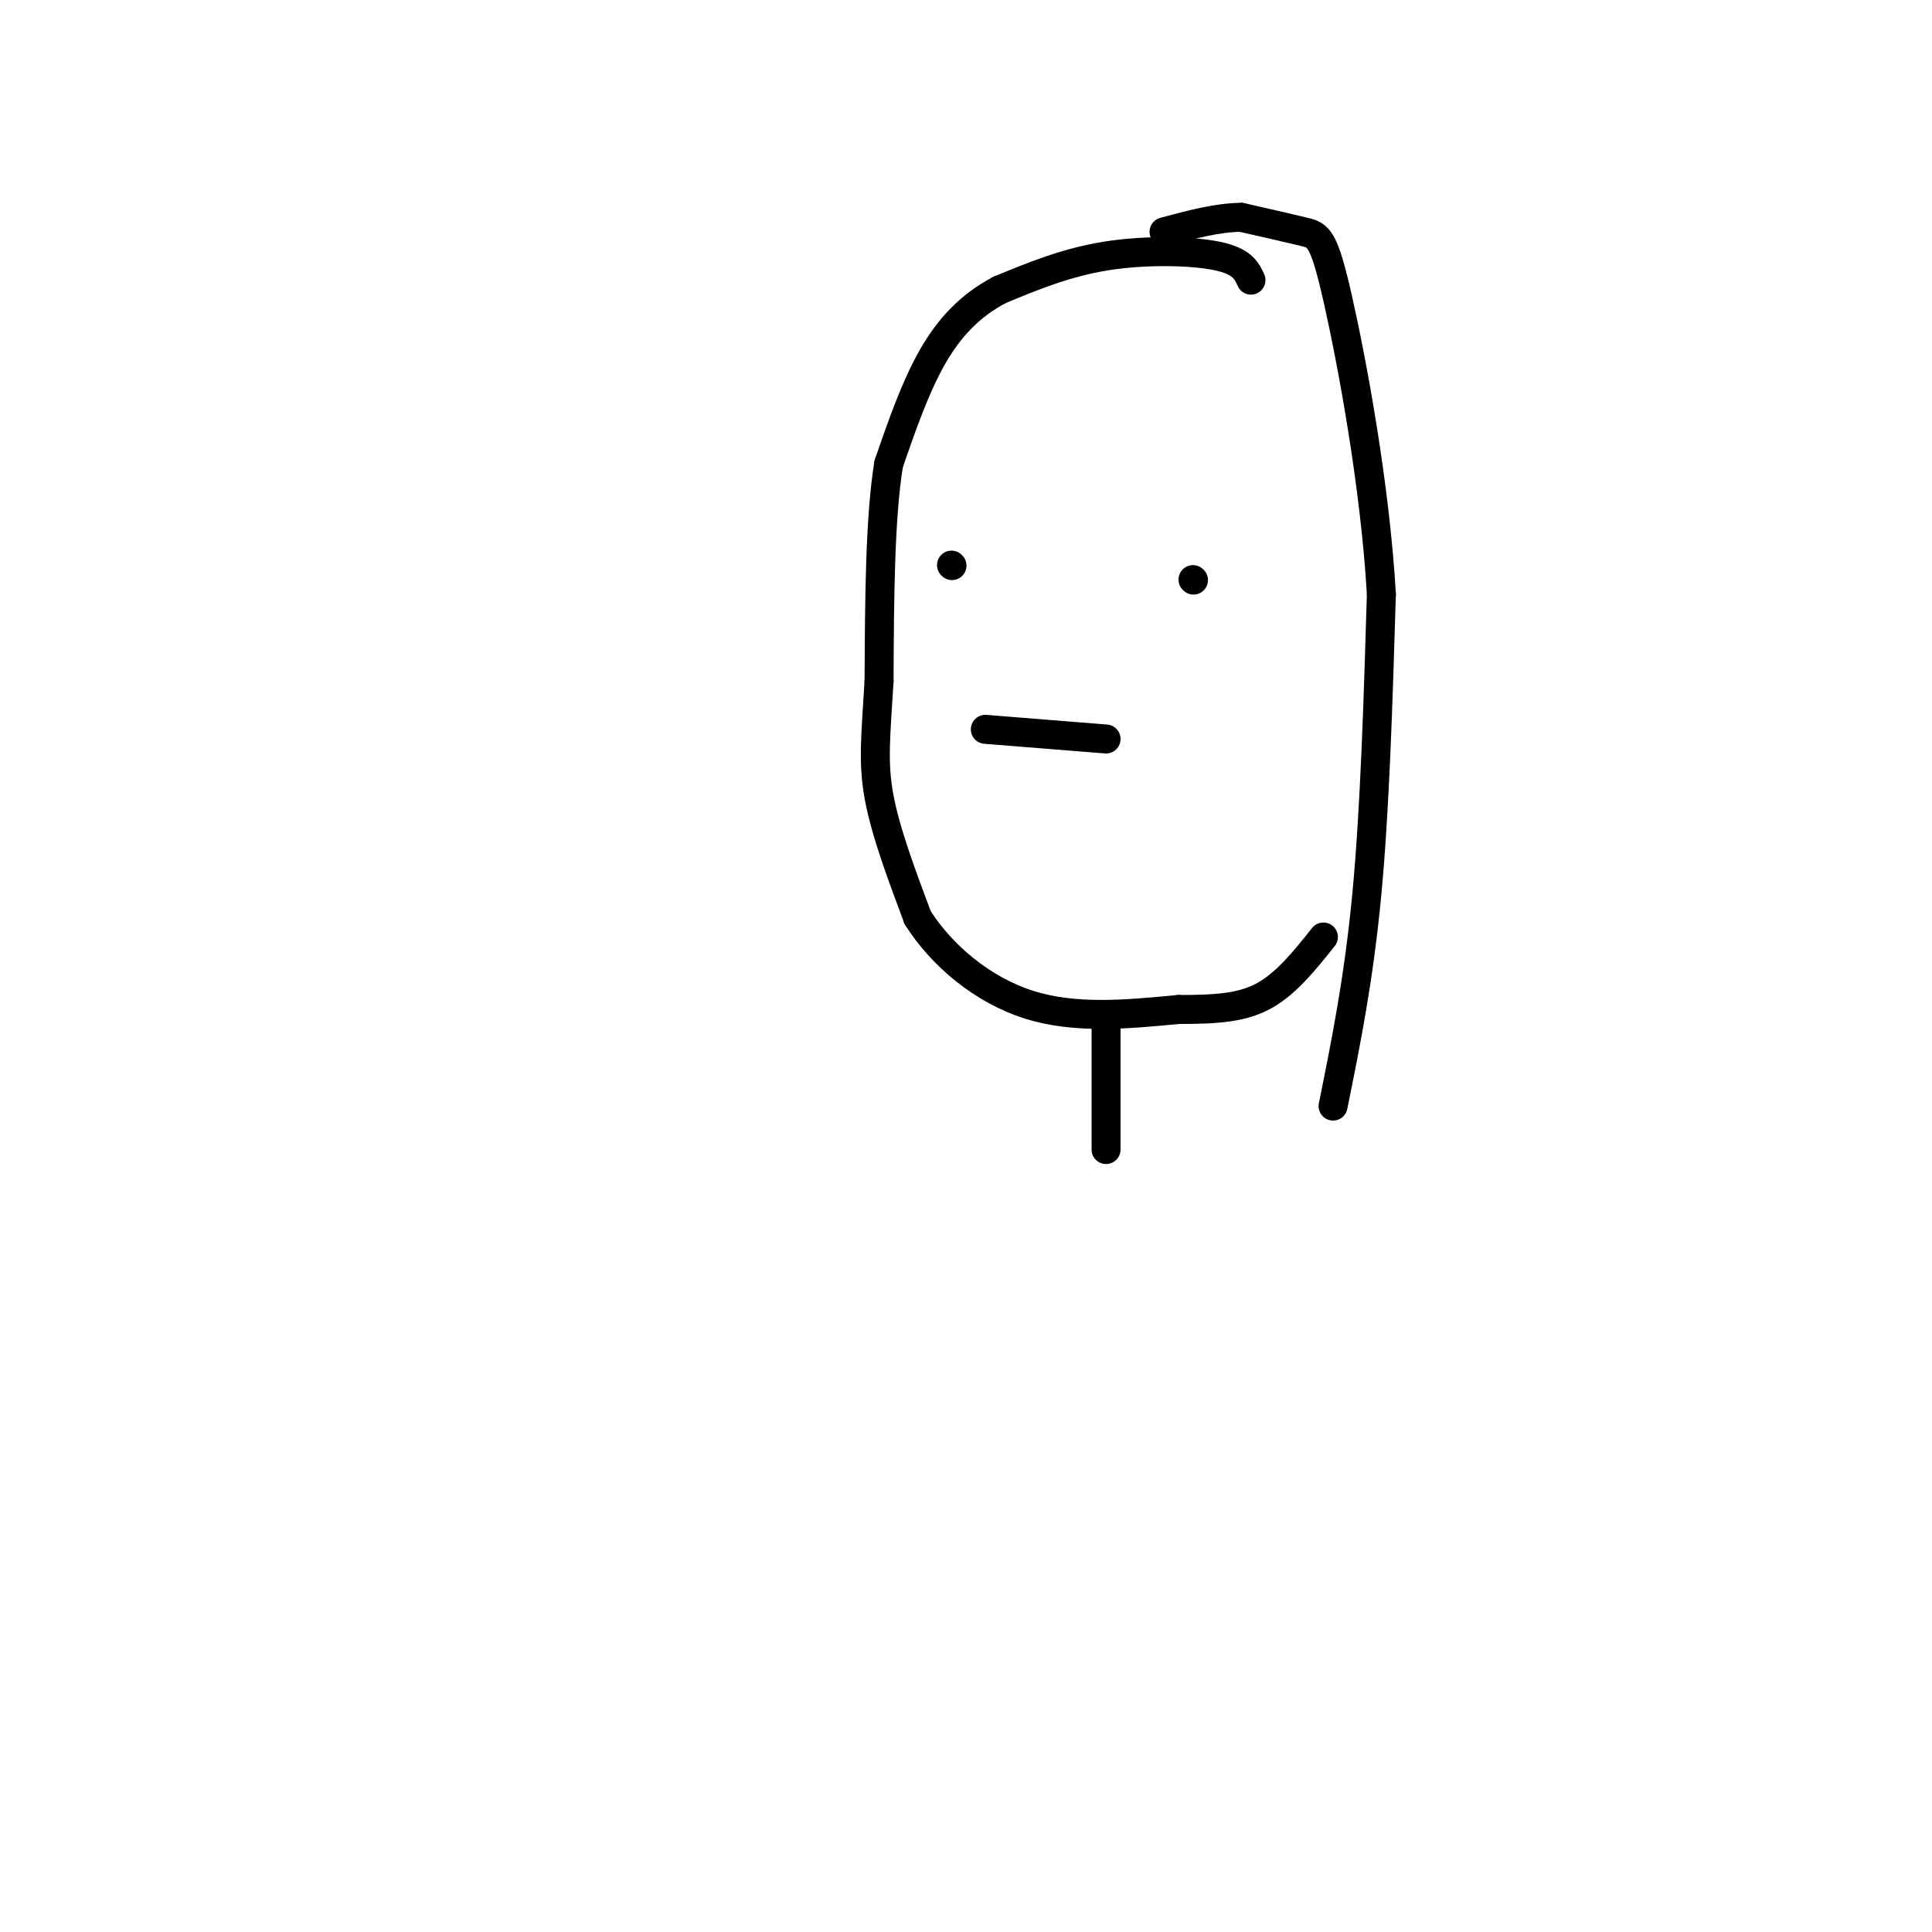 <svg viewBox='0 0 400 400' version='1.1' xmlns='http://www.w3.org/2000/svg' xmlns:xlink='http://www.w3.org/1999/xlink'><g fill='none' stroke='#000000' stroke-width='6' stroke-linecap='round' stroke-linejoin='round'><path d='M259,58c-0.889,-1.956 -1.778,-3.911 -7,-5c-5.222,-1.089 -14.778,-1.311 -23,0c-8.222,1.311 -15.111,4.156 -22,7'/><path d='M207,60c-6.133,3.222 -10.467,7.778 -14,14c-3.533,6.222 -6.267,14.111 -9,22'/><path d='M184,96c-1.833,11.167 -1.917,28.083 -2,45'/><path d='M182,141c-0.667,11.222 -1.333,16.778 0,24c1.333,7.222 4.667,16.111 8,25'/><path d='M190,190c4.978,7.844 13.422,14.956 23,18c9.578,3.044 20.289,2.022 31,1'/><path d='M244,209c8.289,0.022 13.511,-0.422 18,-3c4.489,-2.578 8.244,-7.289 12,-12'/><path d='M229,211c0.000,0.000 0.000,27.000 0,27'/><path d='M276,229c2.667,-13.167 5.333,-26.333 7,-44c1.667,-17.667 2.333,-39.833 3,-62'/><path d='M286,123c-1.310,-22.595 -6.083,-48.083 -9,-61c-2.917,-12.917 -3.976,-13.262 -7,-14c-3.024,-0.738 -8.012,-1.869 -13,-3'/><path d='M257,45c-4.833,0.000 -10.417,1.500 -16,3'/><path d='M247,120c0.000,0.000 0.100,0.100 0.1,0.1'/><path d='M197,117c0.000,0.000 0.100,0.100 0.1,0.1'/><path d='M204,151c0.000,0.000 25.000,2.000 25,2'/></g>
</svg>